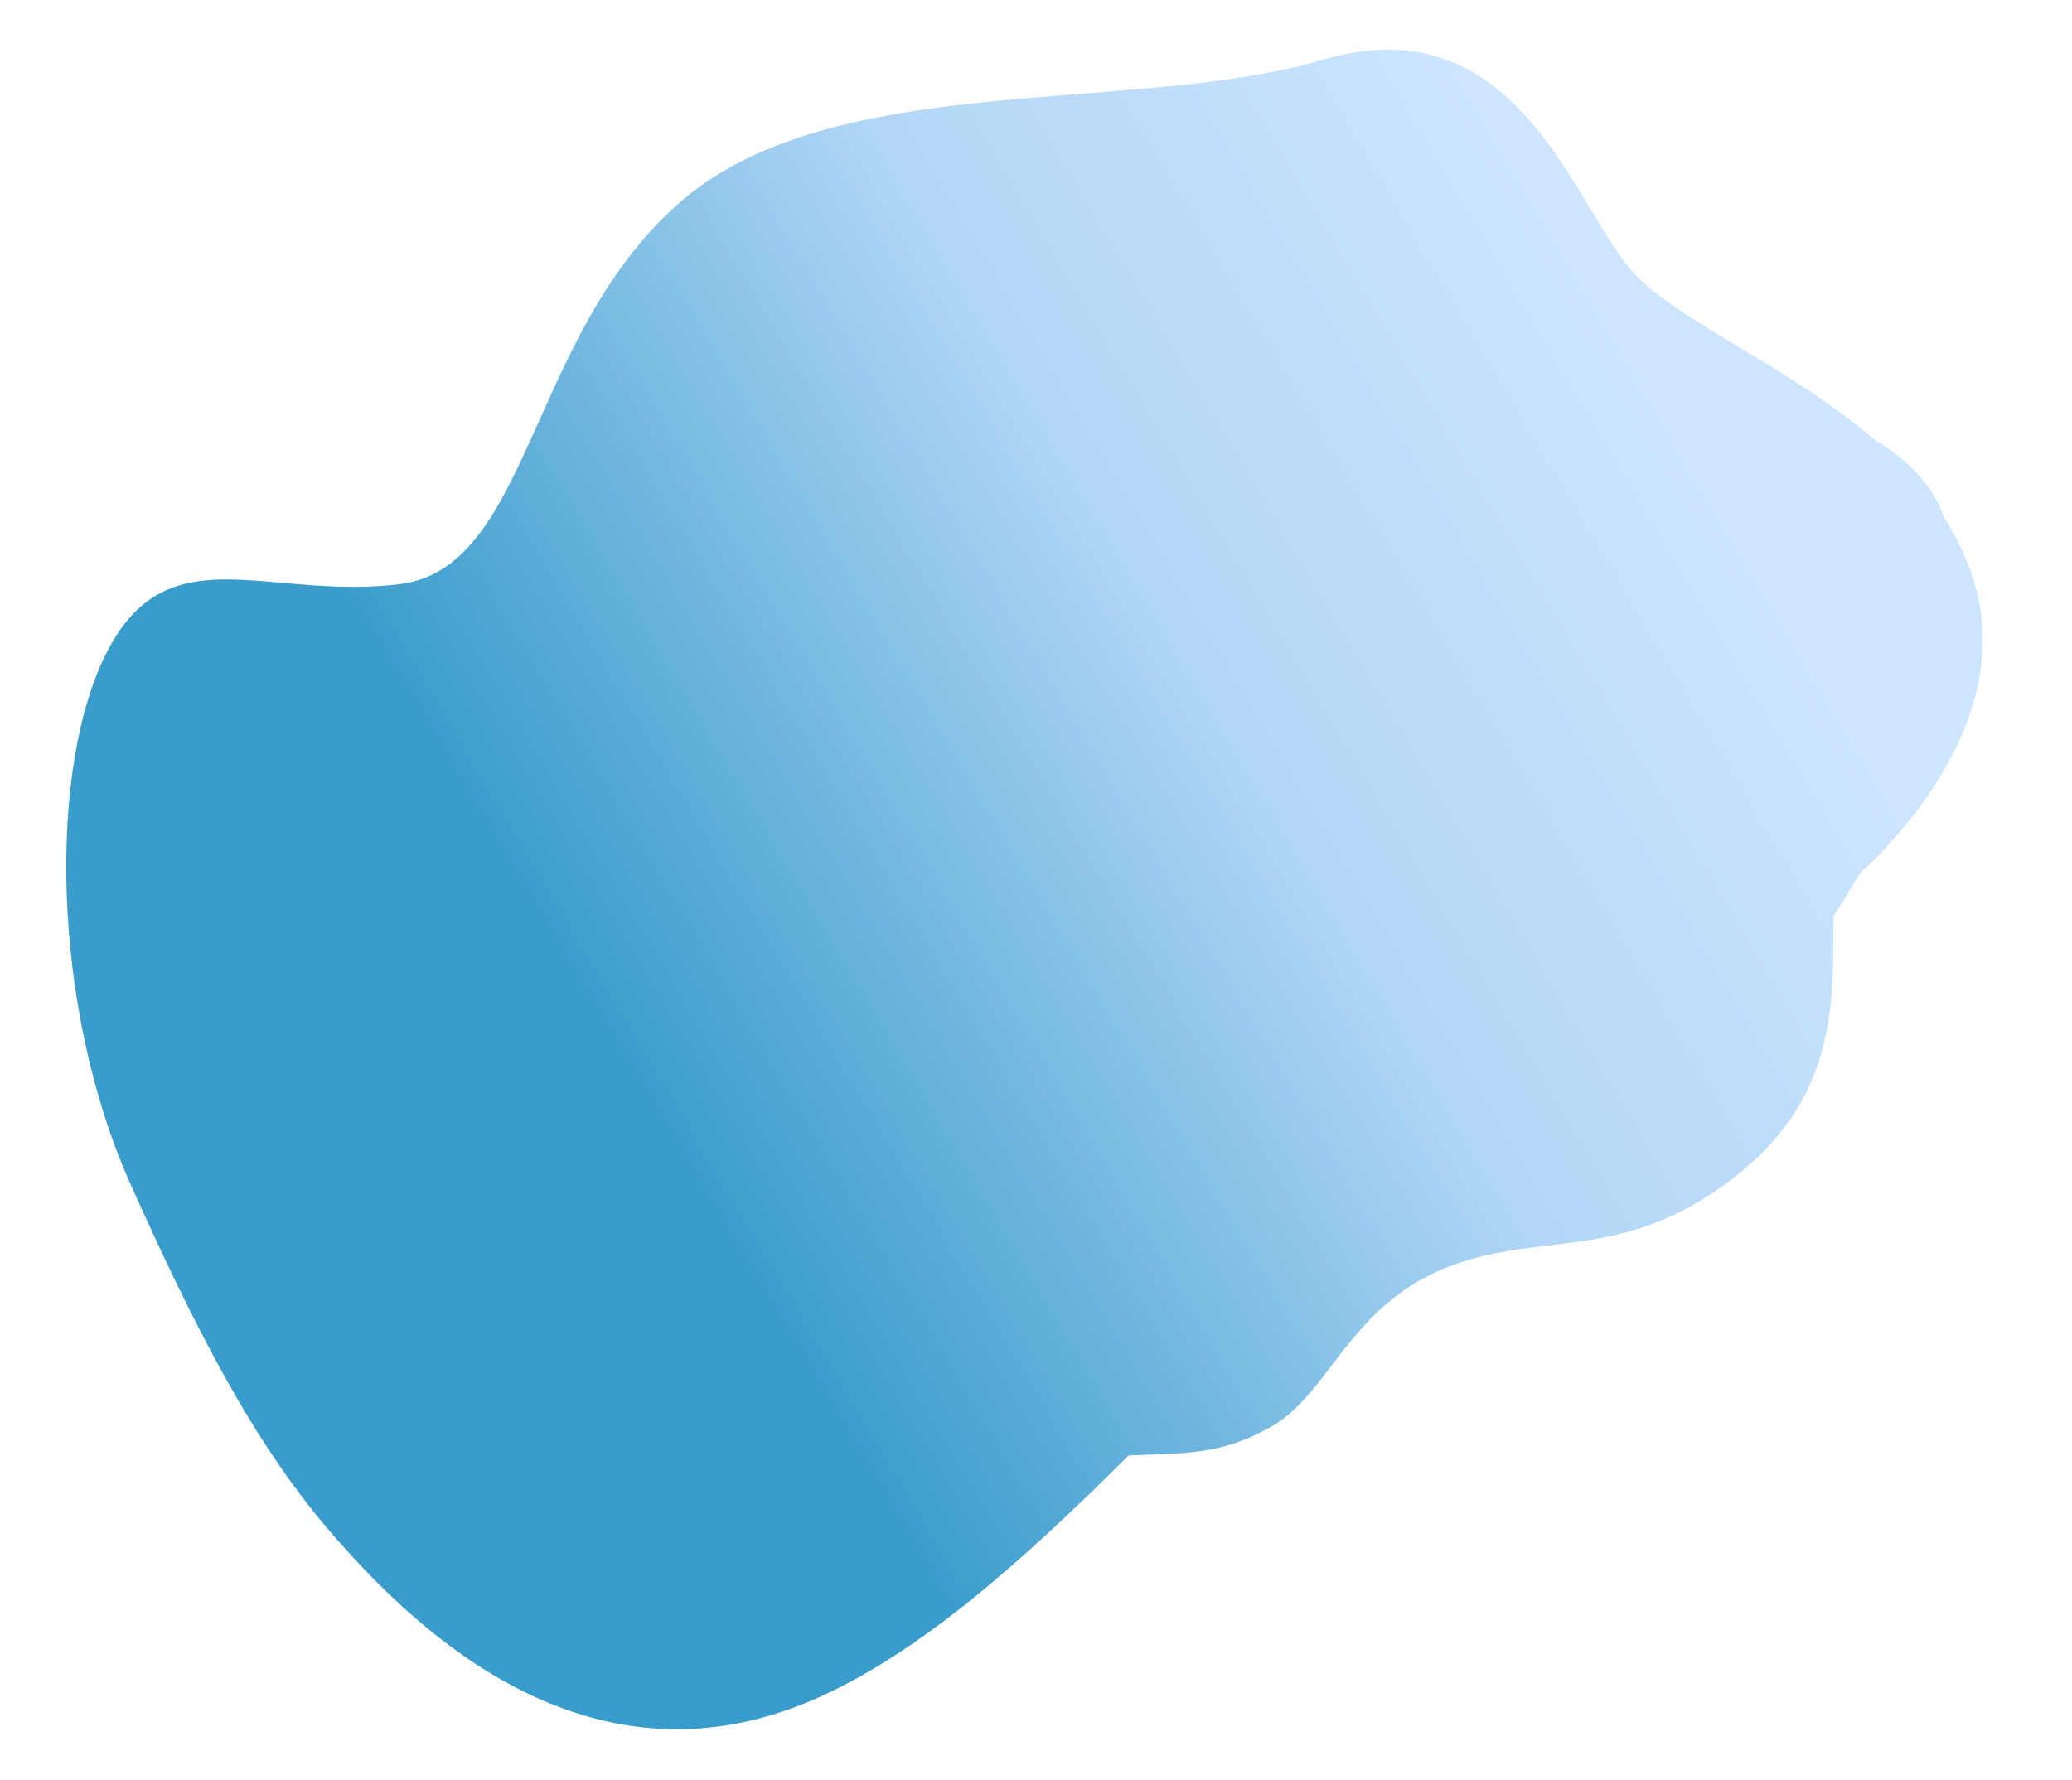 <?xml version="1.0" encoding="UTF-8"?> <svg xmlns="http://www.w3.org/2000/svg" width="2221" height="1908" viewBox="0 0 2221 1908" fill="none"> <path fill-rule="evenodd" clip-rule="evenodd" d="M2009.18 471.403C1963.05 431.643 1910.04 399.77 1862.68 371.286C1811.46 340.486 1766.83 313.649 1744.59 285.086C1732.07 268.996 1719.62 248.375 1706.17 226.084L1706.16 226.08L1706.16 226.077L1706.16 226.075L1706.16 226.072L1706.16 226.07L1706.16 226.068L1706.16 226.066C1651.26 135.111 1579.59 16.368 1417.37 64.193C1343.05 86.102 1252.63 93.198 1159.84 100.481C1000.42 112.993 833.987 126.055 730.179 215.726C653.711 281.779 613.549 371.511 578.275 450.321C537.79 540.773 503.744 616.841 428.638 626.217C383.051 631.908 341.059 628.202 302.887 624.833C223.369 617.815 160.423 612.26 116.075 696.152C50.437 820.318 55.011 1079.17 139.418 1268.4C223.825 1457.64 285.895 1566.13 365.079 1654.85C444.263 1743.57 626.173 1924.64 866.417 1824.52C985.907 1774.73 1102.87 1666.66 1209.89 1560.27C1217.18 1559.95 1224.19 1559.71 1230.98 1559.48L1230.98 1559.48C1279.51 1557.84 1316.42 1556.6 1365.11 1527.96C1389.32 1513.71 1407.38 1490.09 1427.1 1464.29C1456.01 1426.45 1488.52 1383.93 1549.29 1359.41C1588.04 1343.77 1624.43 1339.45 1661.23 1335.08C1721.49 1327.93 1782.83 1320.64 1857.41 1263.33C1964.72 1180.87 1965.03 1084.1 1965.31 998.625C1965.32 992.998 1965.34 987.421 1965.39 981.899C1975.05 967.079 1984.42 951.956 1993.36 936.636C2066.35 869.45 2155.75 747.282 2115.28 621.262C2107.73 597.749 2097.22 576.123 2084.48 556.12C2073.55 524.786 2050.85 496.397 2009.18 471.403Z" fill="url(#paint0_linear)"></path> <defs> <linearGradient id="paint0_linear" x1="-455.505" y1="2122.68" x2="1938.72" y2="702.196" gradientUnits="userSpaceOnUse"> <stop offset="0.027" stop-color="#399CCB"></stop> <stop offset="0.524" stop-color="#399CCB"></stop> <stop offset="0.794" stop-color="#B1D6F6"></stop> <stop offset="1" stop-color="#CDE5FF"></stop> </linearGradient> </defs> </svg> 